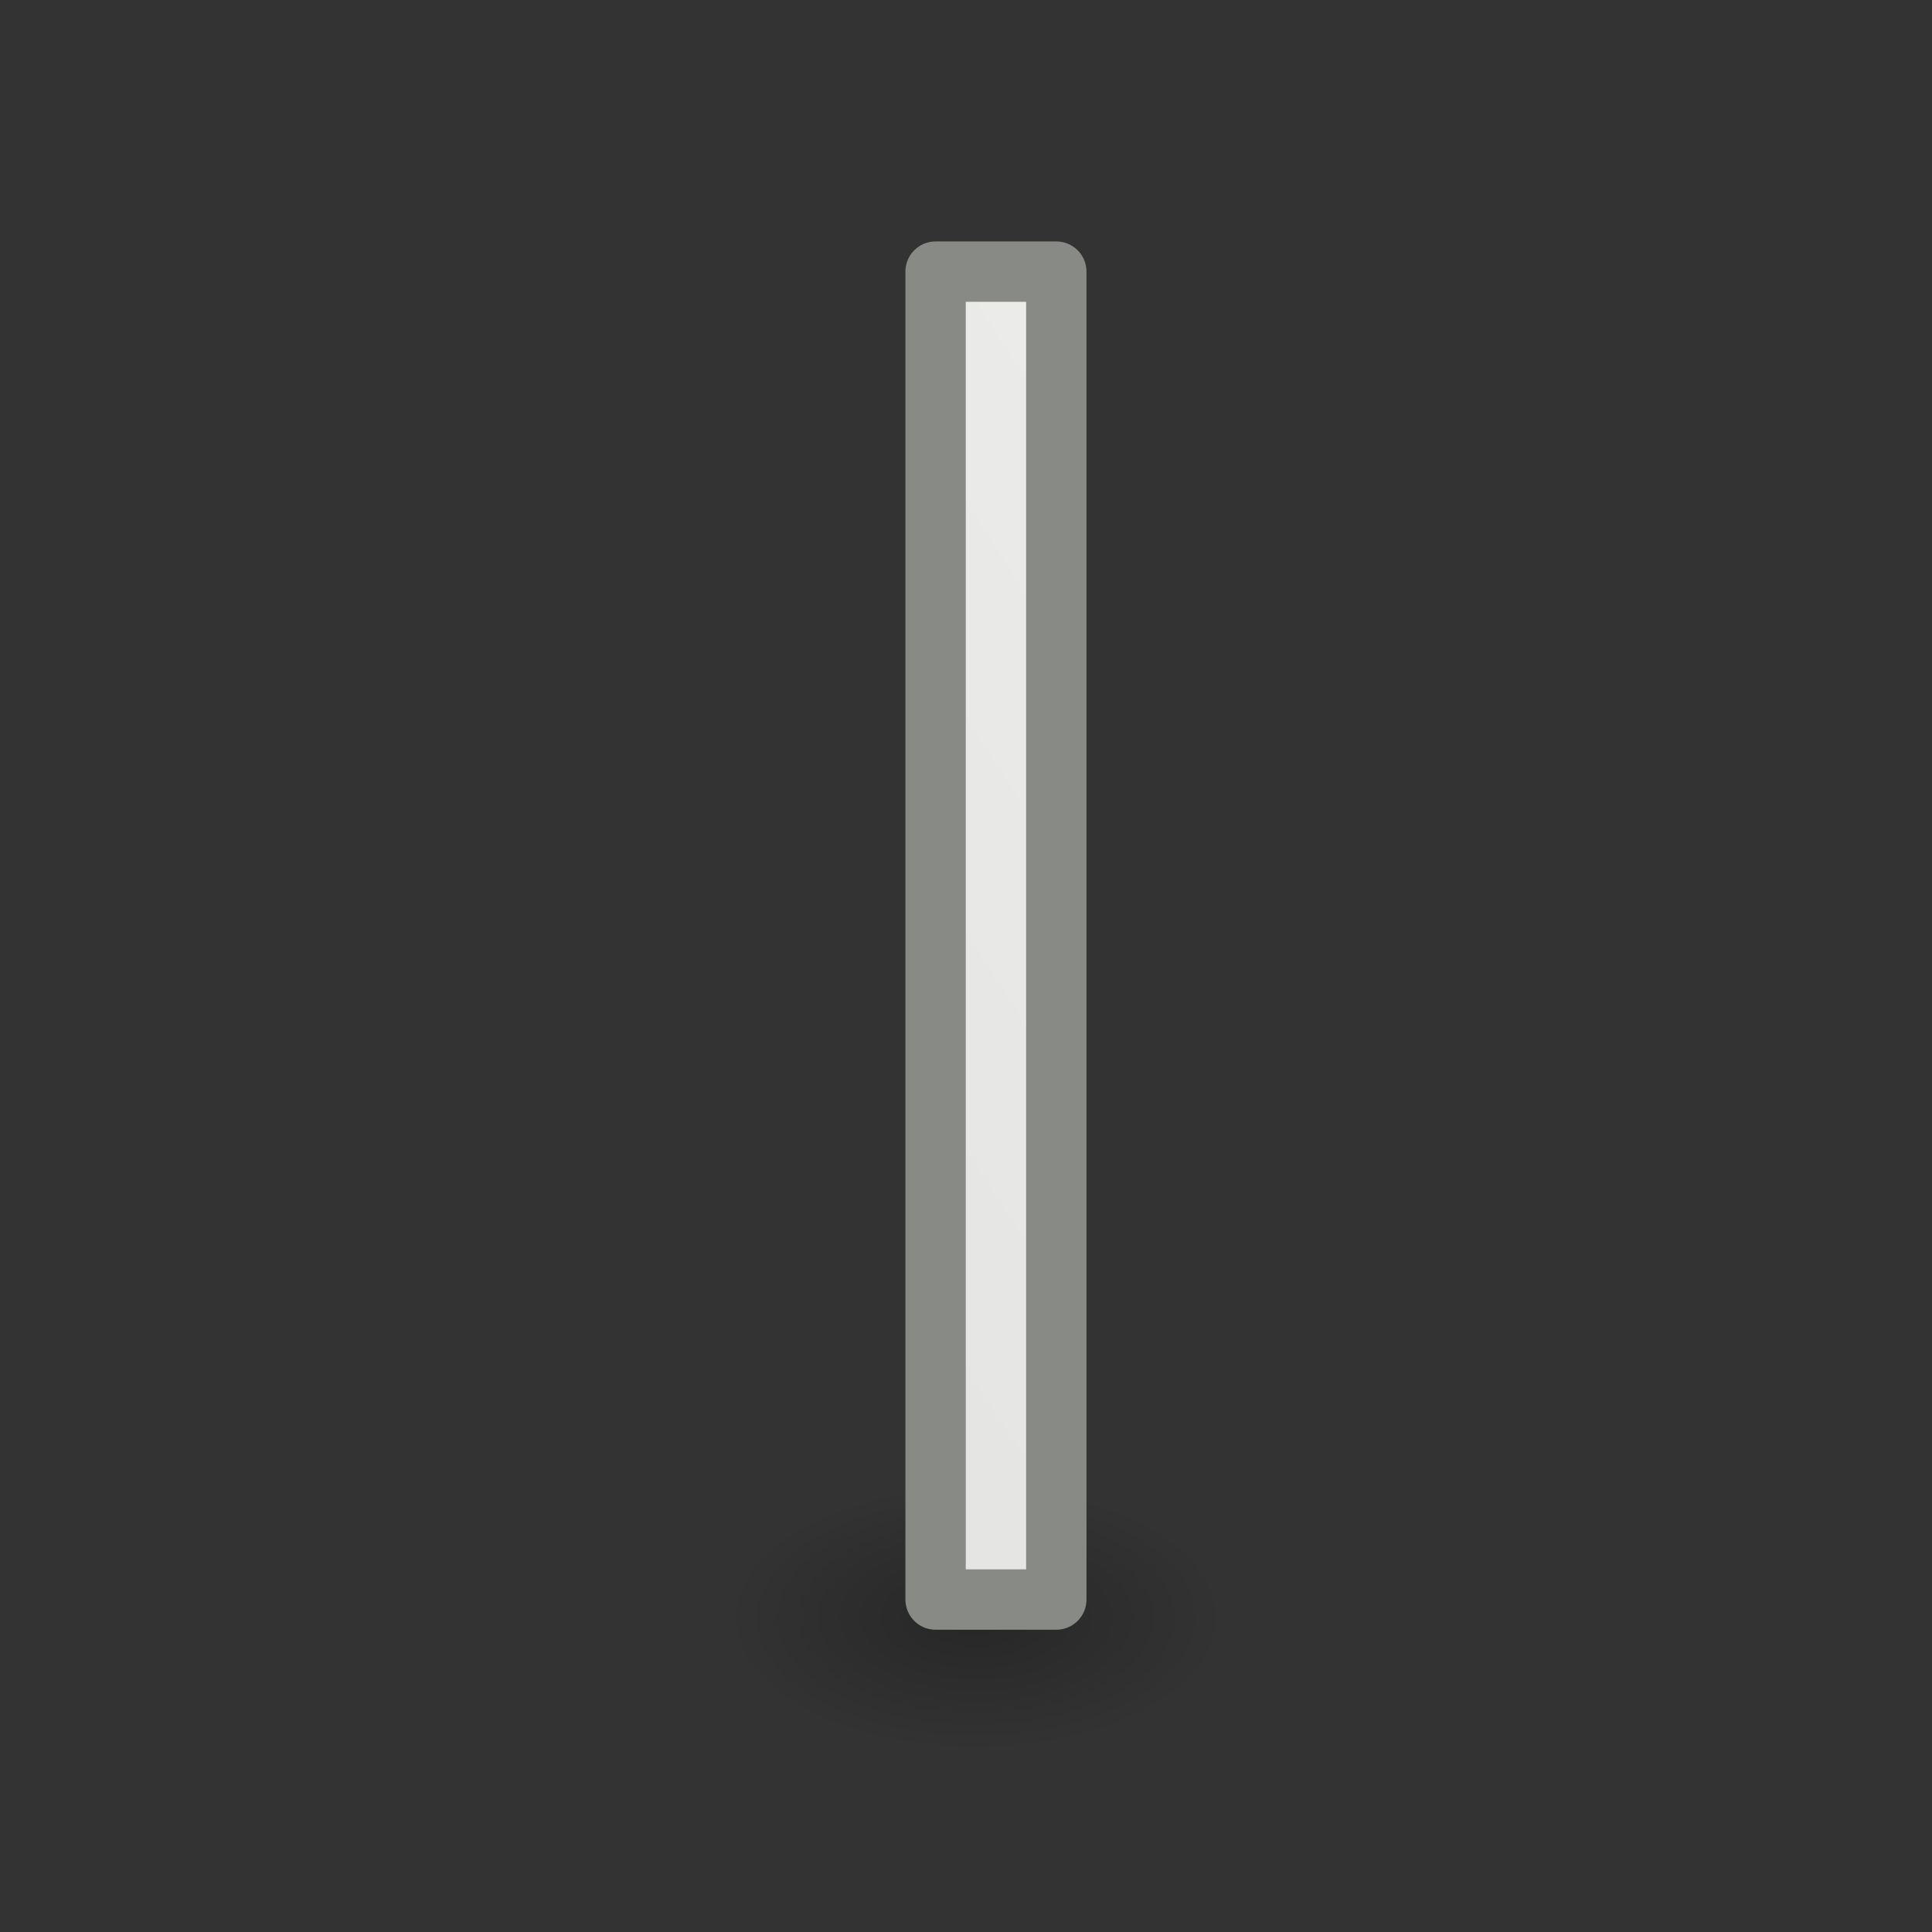 <svg height="32" viewBox="0 0 32 32" width="32" xmlns="http://www.w3.org/2000/svg" xmlns:xlink="http://www.w3.org/1999/xlink"><rect x="0" y="0" width="32" height="32" fill="#333333" stroke="none"/><radialGradient id="a" cx="2.25" cy="16" gradientTransform="matrix(.184 0 0 .099 11.118 19.301)" gradientUnits="userSpaceOnUse" r="16.875"><stop offset="0"/><stop offset="1" stop-opacity="0"/></radialGradient><linearGradient id="b" gradientTransform="matrix(0 1.314 -1.003 0 23.438 -.472)" gradientUnits="userSpaceOnUse" x1="5.627" x2="17.763" y1="4.169" y2="18.305"><stop offset="0" stop-color="#eeeeec"/><stop offset="1" stop-color="#e0e0de"/></linearGradient><g transform="matrix(1.333 0 0 1.333 .792 -1.049)"><ellipse cx="11.532" cy="20.879" display="block" fill="url(#a)" fill-rule="evenodd" opacity=".238" rx="3.103" ry="1.664" stroke-width=".848"/><path d="m11.031 4.162v16.5h1.5v-16.5z" fill="url(#b)" stroke="#888a85" stroke-linejoin="round" stroke-width=".75"/></g></svg>